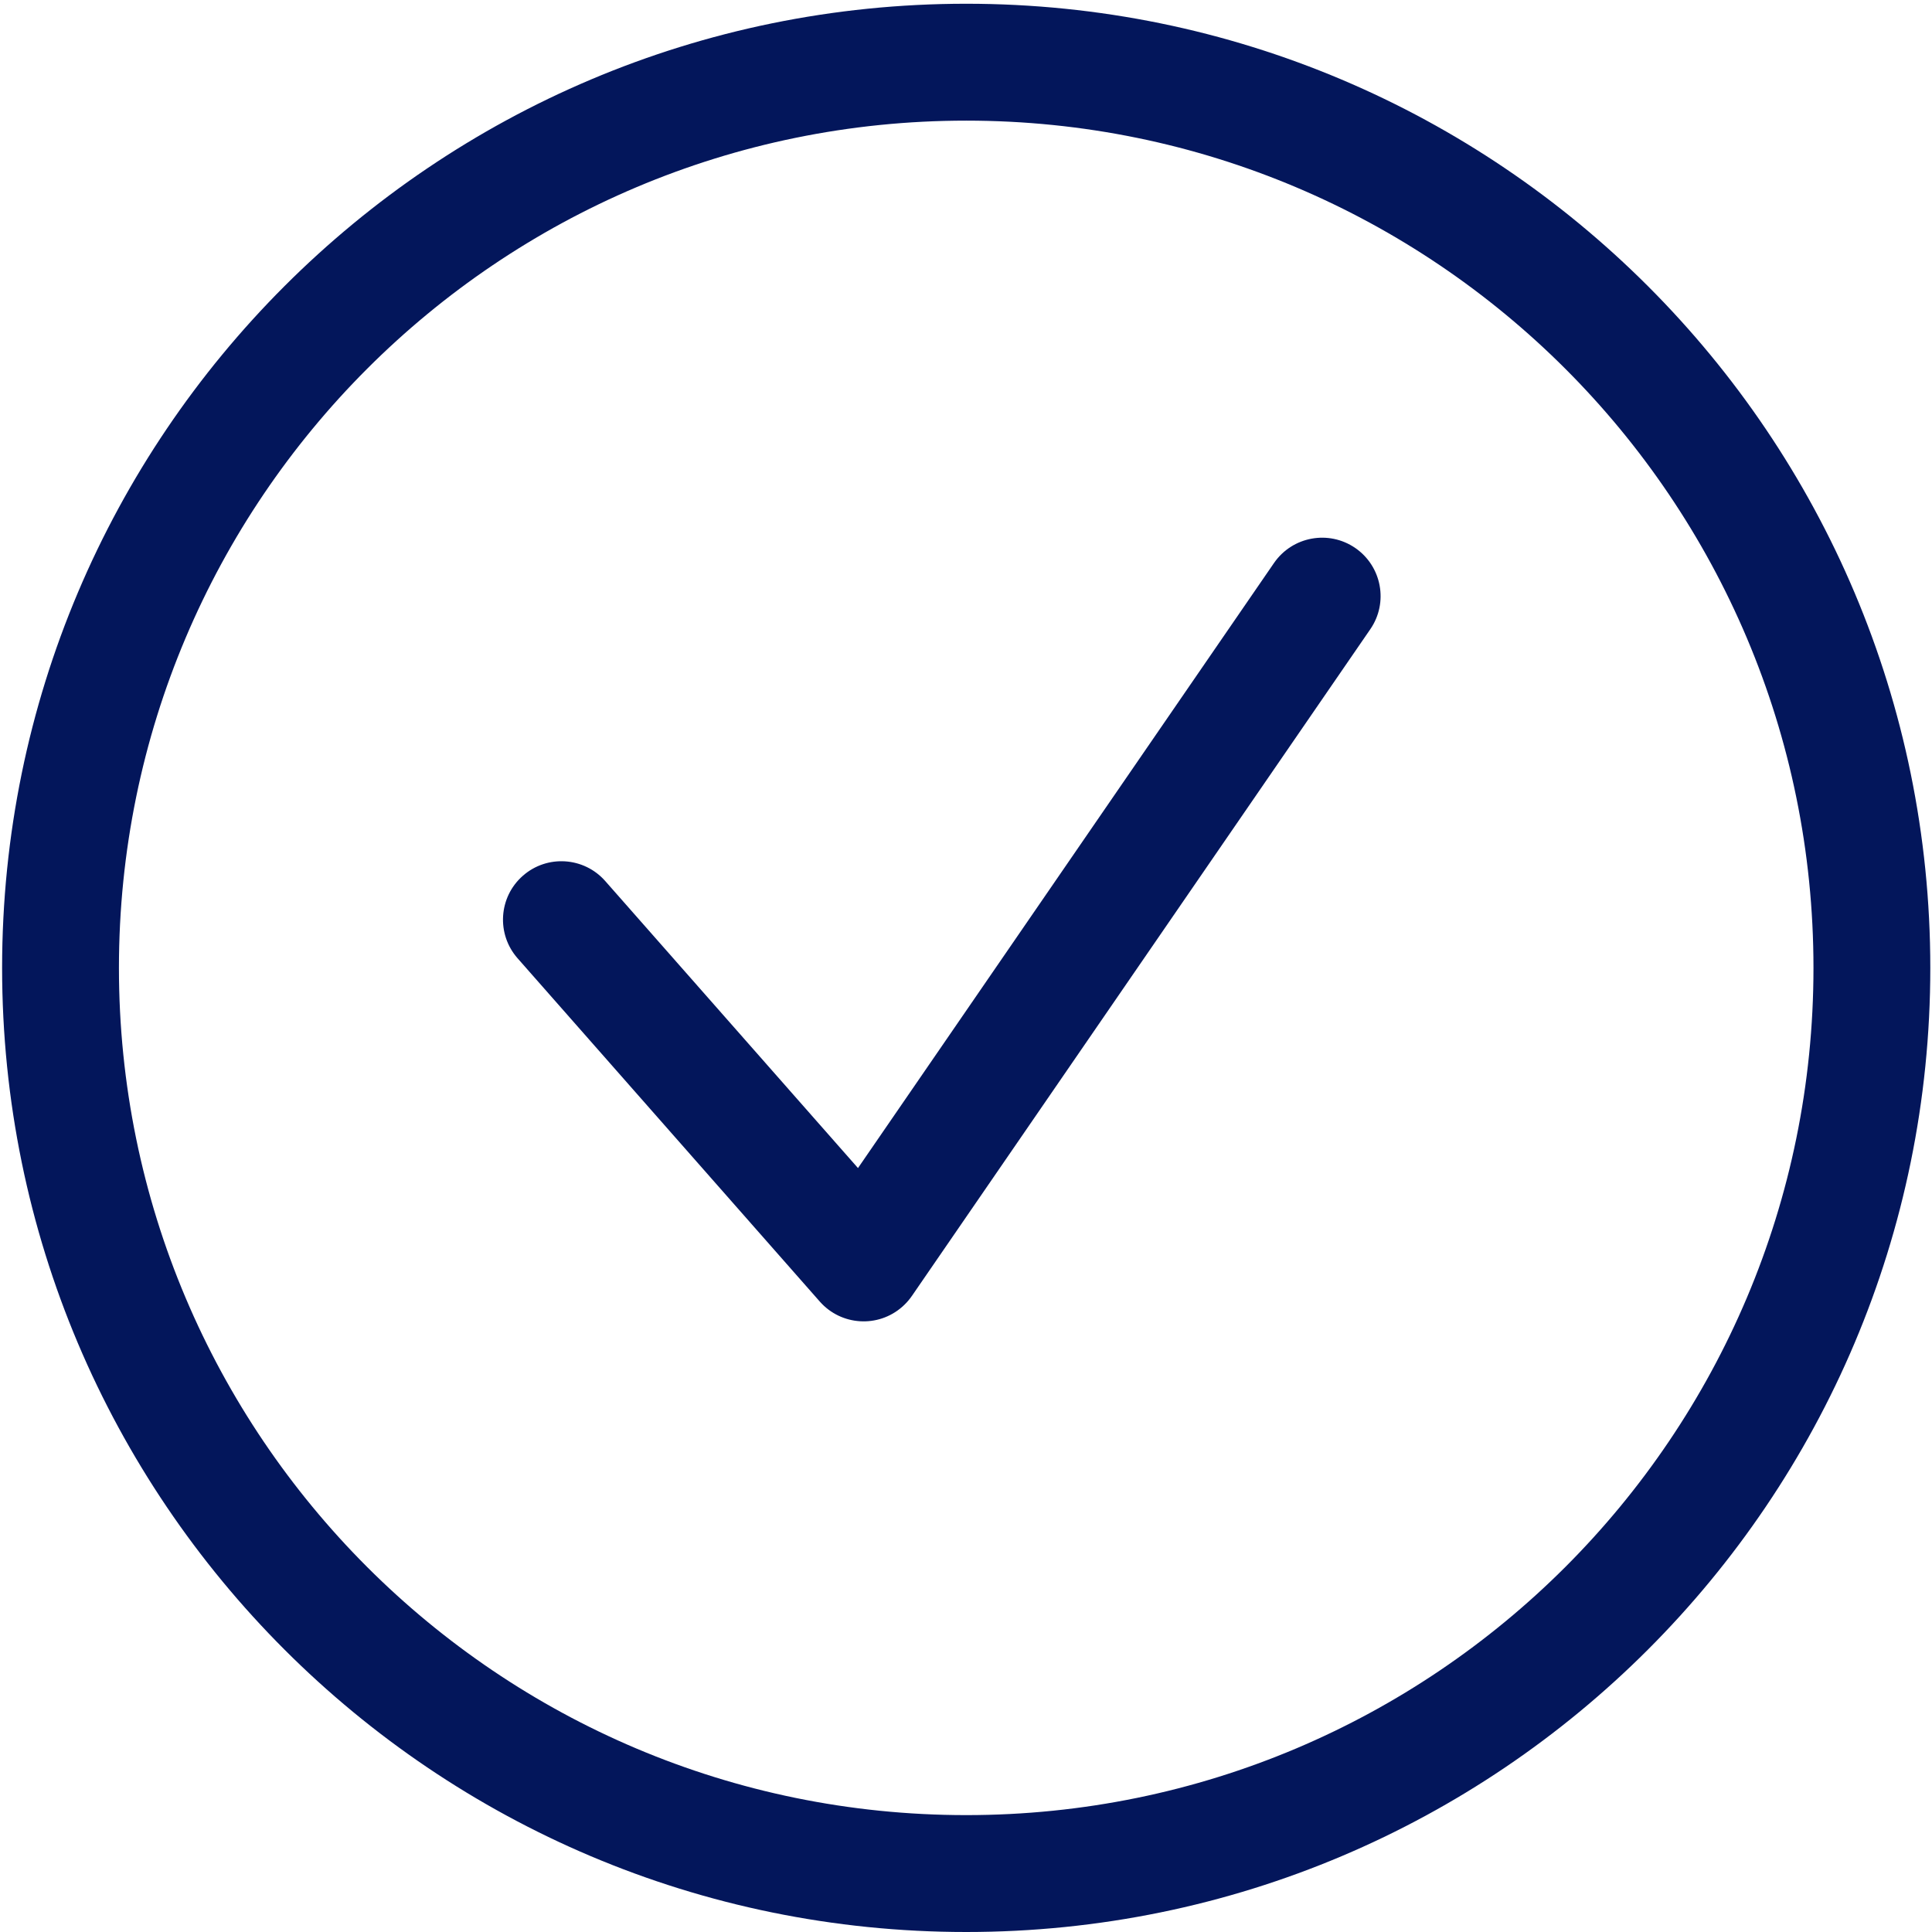 <svg width="66" height="66" viewBox="0 0 66 66" fill="none" xmlns="http://www.w3.org/2000/svg">
<g clip-path="url(#clip0_6_188)">
<path d="M17.681 32.736C16.953 31.909 17.032 30.647 17.86 29.919C18.687 29.19 19.949 29.271 20.677 30.099L17.681 32.736ZM28.005 44.463L17.681 32.736L20.677 30.099L31.002 41.824L31.149 44.275L28.005 44.463ZM31.002 41.824C31.73 42.651 31.651 43.913 30.823 44.641C29.996 45.37 28.734 45.29 28.005 44.463L31.002 41.824ZM46.811 21.496L31.149 44.275L27.859 42.013L43.521 19.234L46.811 21.496ZM43.521 19.234C44.147 18.325 45.389 18.096 46.298 18.72C47.206 19.346 47.437 20.588 46.811 21.496L43.521 19.234Z" fill="#03165B"/>
<path fill-rule="evenodd" clip-rule="evenodd" d="M33.008 0.128C51.197 0.128 65.942 14.875 65.942 33.064C65.942 51.254 51.197 66 33.008 66C14.817 66 0.072 51.254 0.072 33.064C0.072 14.875 14.817 0.128 33.008 0.128ZM53.474 12.598C48.236 7.361 40.999 4.121 33.008 4.121C25.015 4.121 17.779 7.361 12.542 12.598C7.305 17.835 4.063 25.071 4.063 33.064C4.063 41.057 7.305 48.294 12.542 53.531C17.779 58.767 25.015 62.007 33.008 62.007C40.999 62.007 48.236 58.767 53.474 53.531C58.711 48.294 61.951 41.057 61.951 33.064C61.951 25.071 58.711 17.835 53.474 12.598Z" fill="#03165B"/>
</g>
<defs>
<clipPath id="clip0_6_188">
<rect width="66" height="66" fill="white"/>
</clipPath>
</defs>
</svg>
